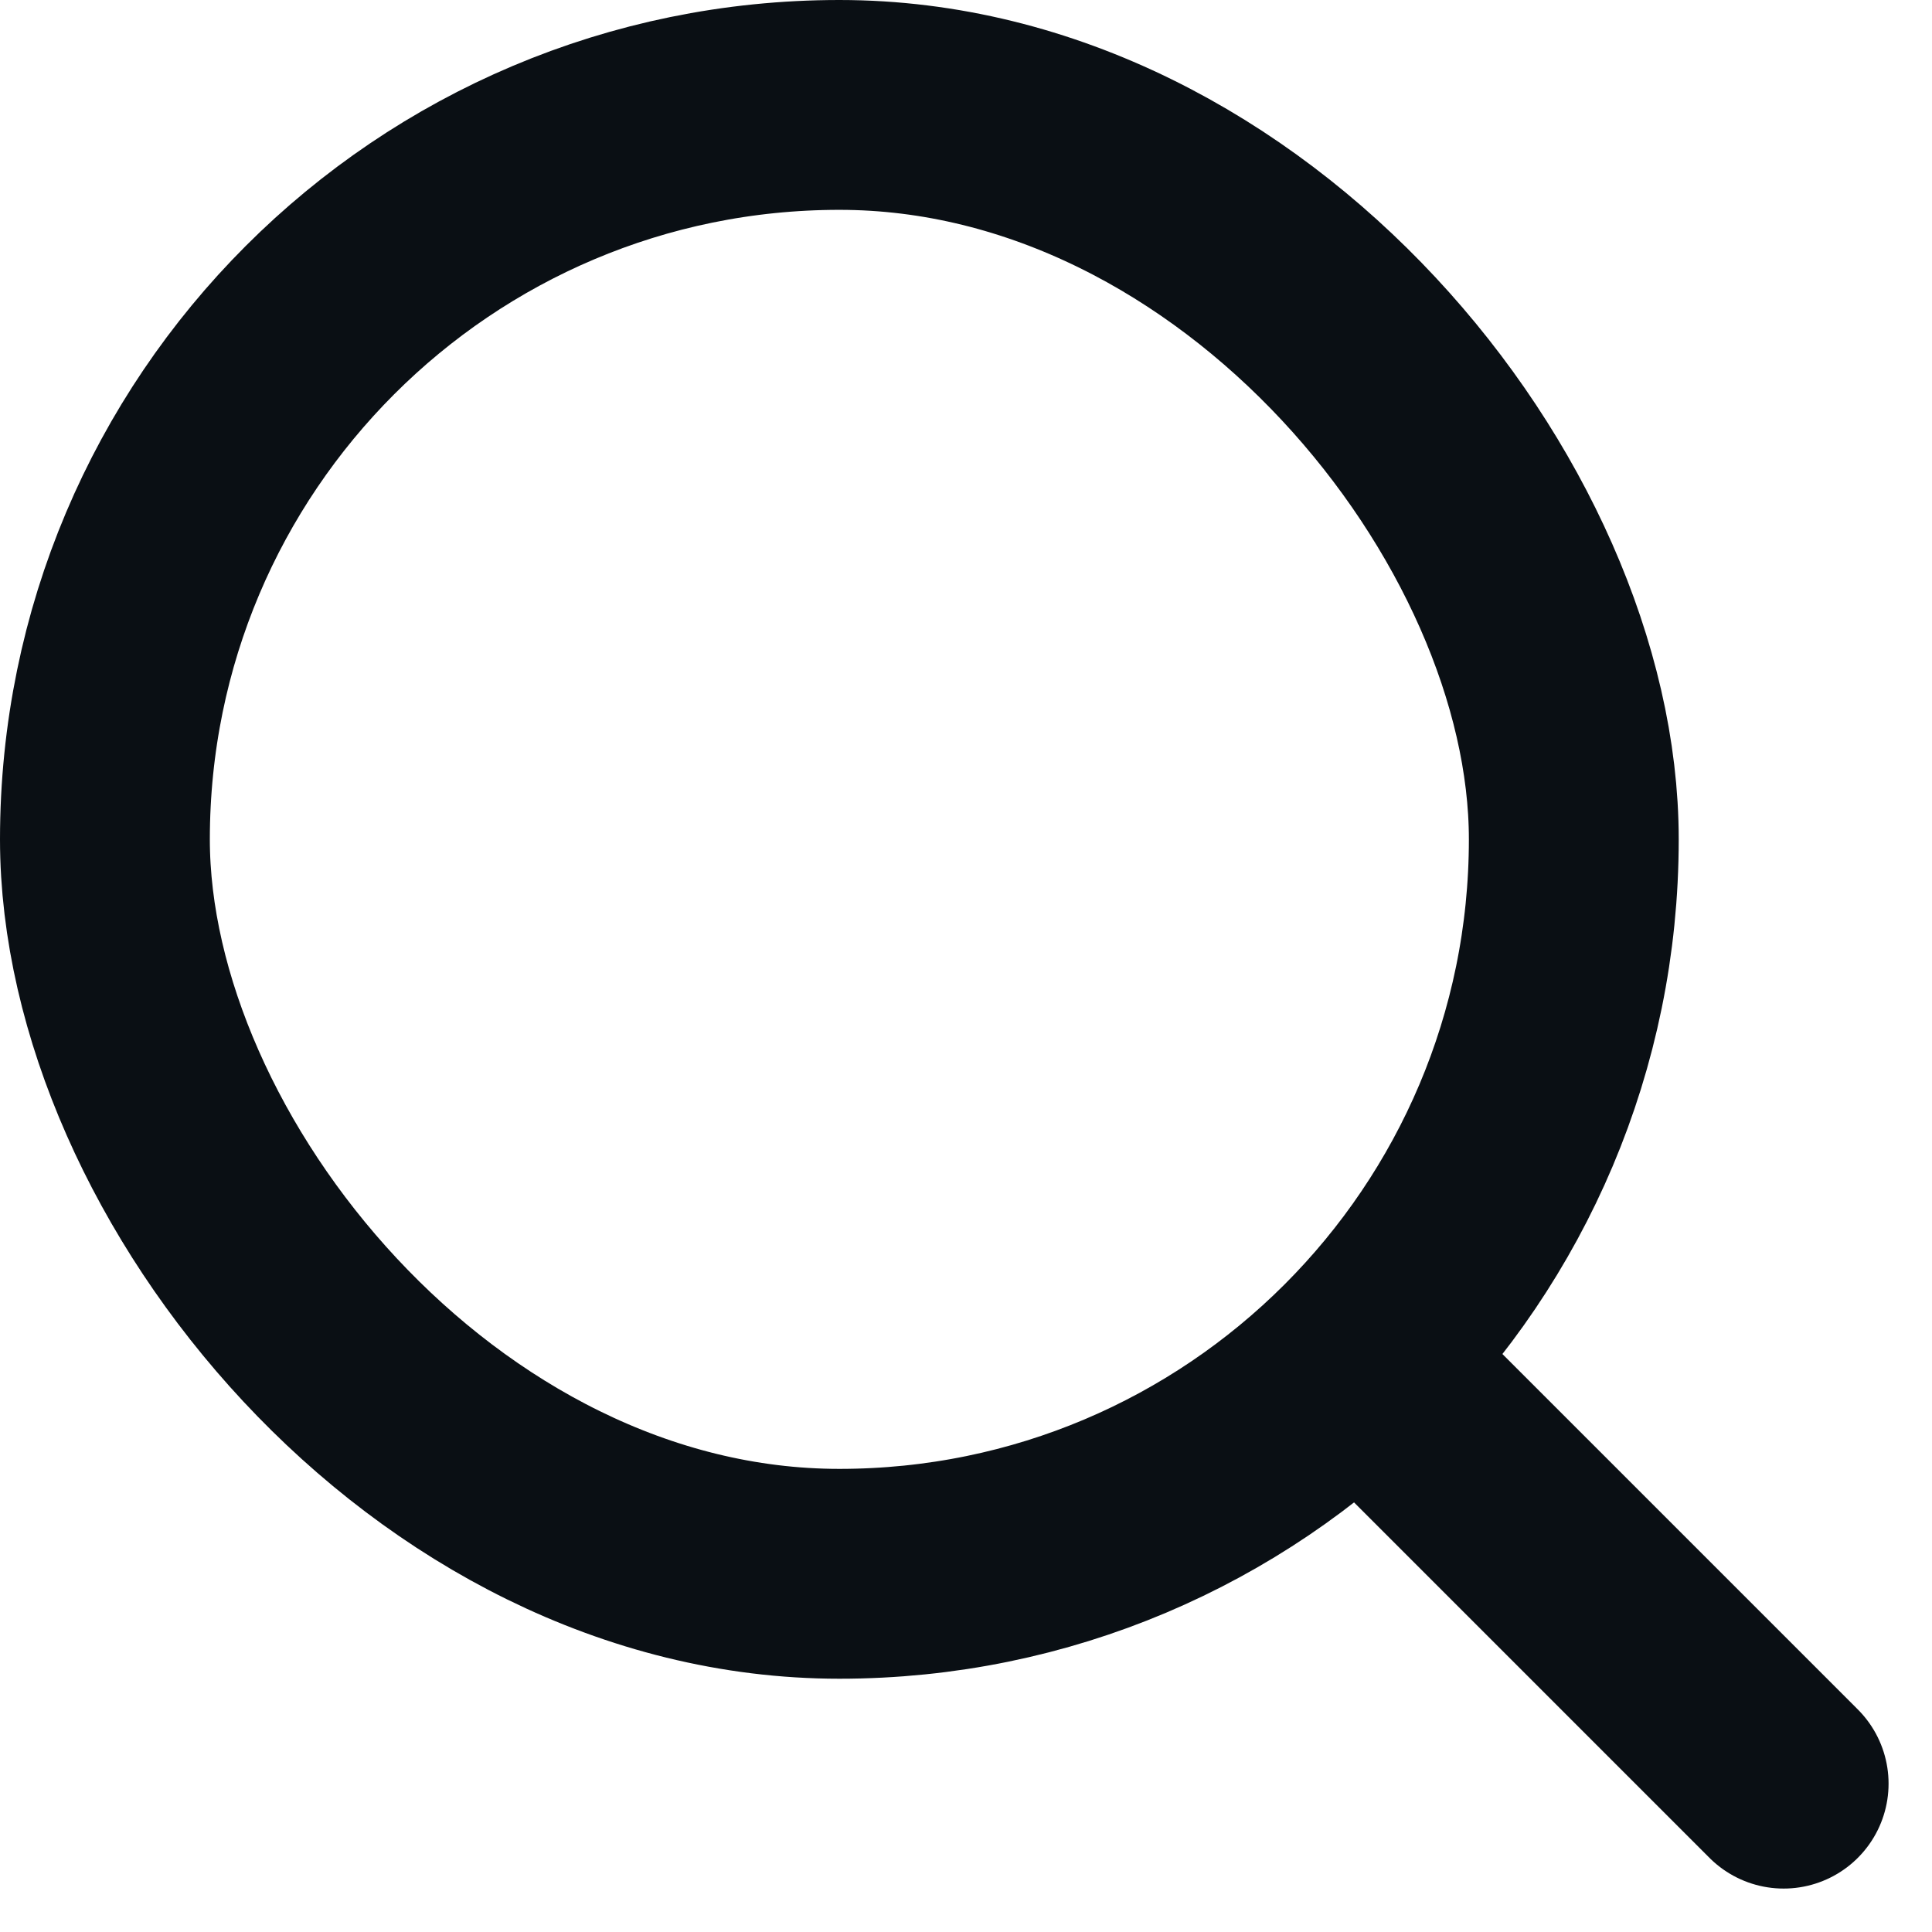 <svg xmlns="http://www.w3.org/2000/svg" width="18.414" height="18.414" viewBox="0 0 18.414 18.414">
  <g id="Icon" transform="translate(-179 -238)">
    <line id="line_3_" x2="4" y2="4" transform="translate(192 251)" fill="none" stroke="#0a0f14" stroke-linecap="round" stroke-linejoin="round" stroke-width="2"/>
    <g id="r" transform="translate(179 238)" fill="none" stroke="#0a0f14" stroke-linecap="round" stroke-linejoin="round" stroke-width="2">
      <rect width="16" height="16" rx="8" stroke="none"/>
      <rect x="1" y="1" width="14" height="14" rx="7" fill="none"/>
    </g>
  </g>
</svg>
